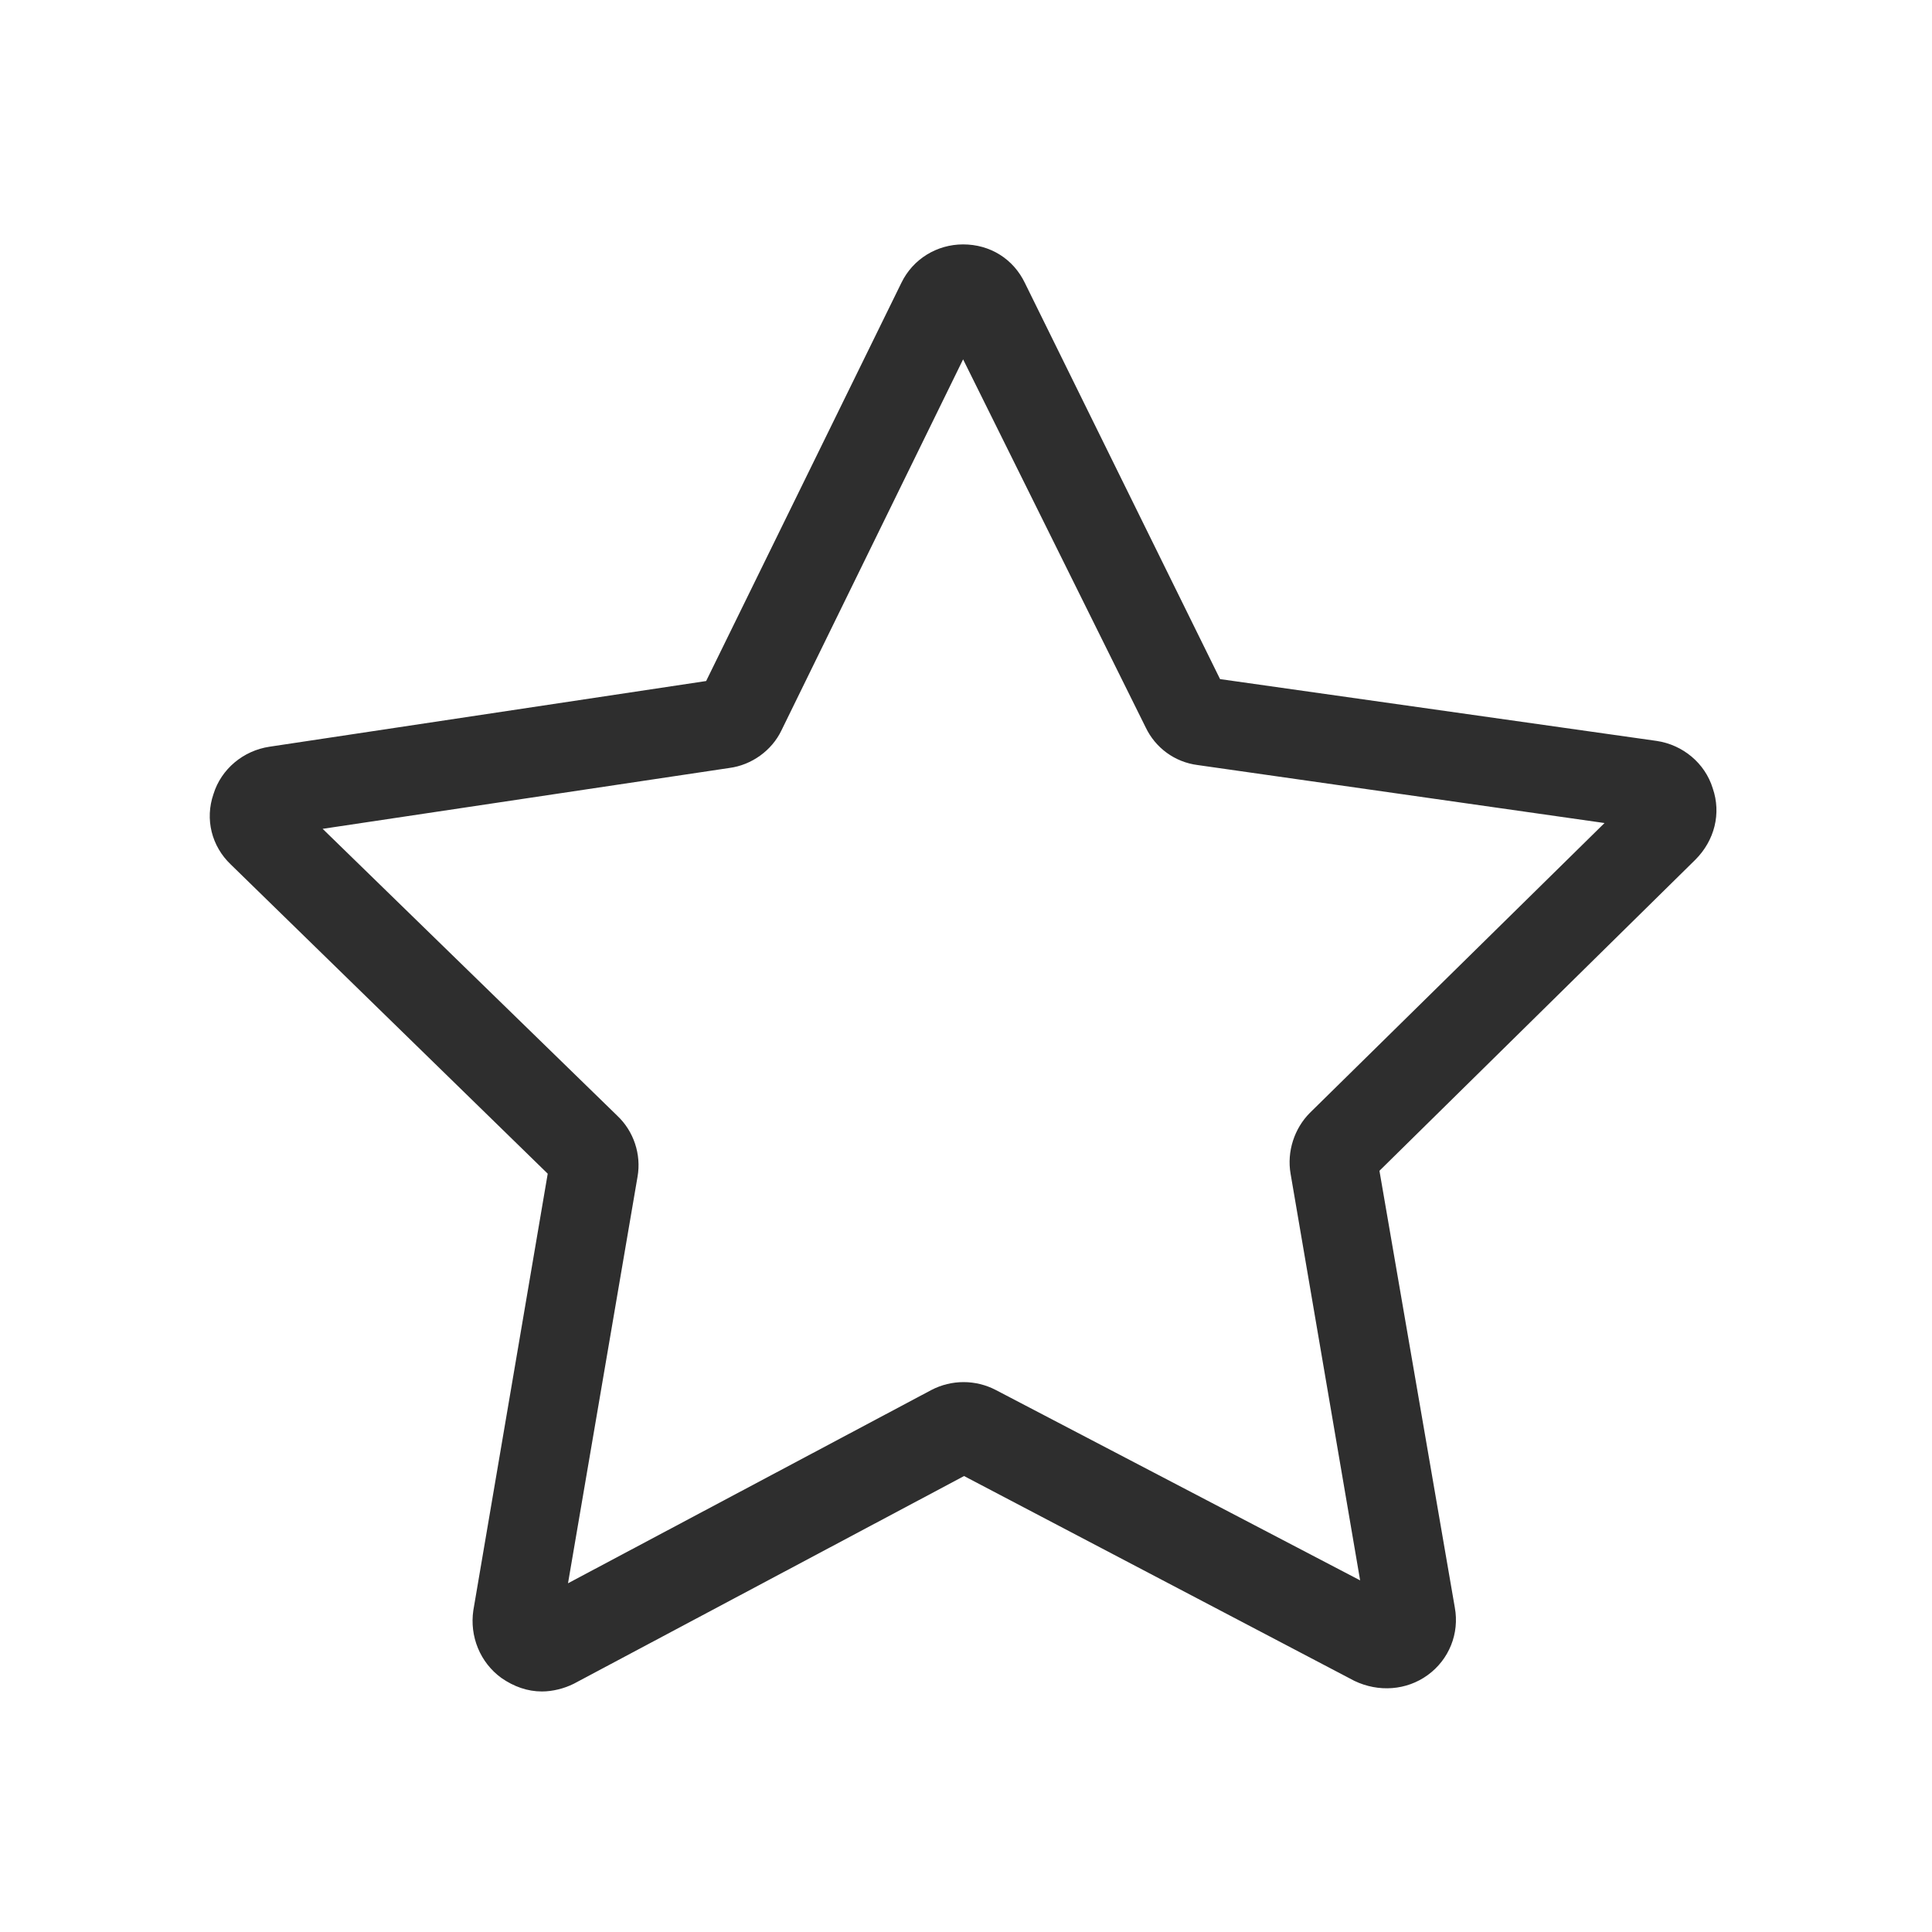 <?xml version="1.0" encoding="utf-8"?>
<!-- Generator: Adobe Illustrator 26.2.1, SVG Export Plug-In . SVG Version: 6.00 Build 0)  -->
<svg version="1.1" id="Capa_1" xmlns="http://www.w3.org/2000/svg" xmlns:xlink="http://www.w3.org/1999/xlink" x="0px" y="0px"
	 viewBox="0 0 200 200" style="enable-background:new 0 0 200 200;" xml:space="preserve">
<style type="text/css">
	.st0{fill:#2E2E2E;}
</style>
<path class="st0" d="M56.1,175.1c-1.5,0-2.9-0.5-4.2-1.4c-2.2-1.6-3.3-4.3-2.9-7l7.7-45.2L23.9,89.5c-2-1.9-2.7-4.7-1.8-7.3
	c0.8-2.6,3.1-4.5,5.8-4.9l45.2-6.8l20.2-41.2c1.2-2.5,3.7-4,6.4-4c0,0,0,0,0,0c2.8,0,5.2,1.5,6.4,4l20.2,41l45.2,6.4
	c2.7,0.4,5,2.3,5.8,4.9c0.9,2.6,0.2,5.4-1.8,7.4l-32.7,32.2l7.8,45.2c0.5,2.7-0.6,5.4-2.8,7c-2.2,1.6-5.1,1.8-7.6,0.6l-40.4-21.2
	l-40.4,21.5C58.4,174.8,57.2,175.1,56.1,175.1z M33.4,85.8l30.5,29.7c1.7,1.6,2.5,4,2.1,6.3l-7.2,42.1l37.6-20
	c2.1-1.1,4.6-1.1,6.7,0l37.7,19.7l-7.2-42.1c-0.4-2.3,0.4-4.7,2-6.3l30.5-30l-42.1-6c-2.4-0.3-4.4-1.8-5.4-3.9L99.7,37.2L80.9,75.6
	c-1,2.1-3.1,3.6-5.4,3.9L33.4,85.8z M142.8,120L142.8,120C142.8,120.1,142.8,120.1,142.8,120L142.8,120z"/>
</svg>
